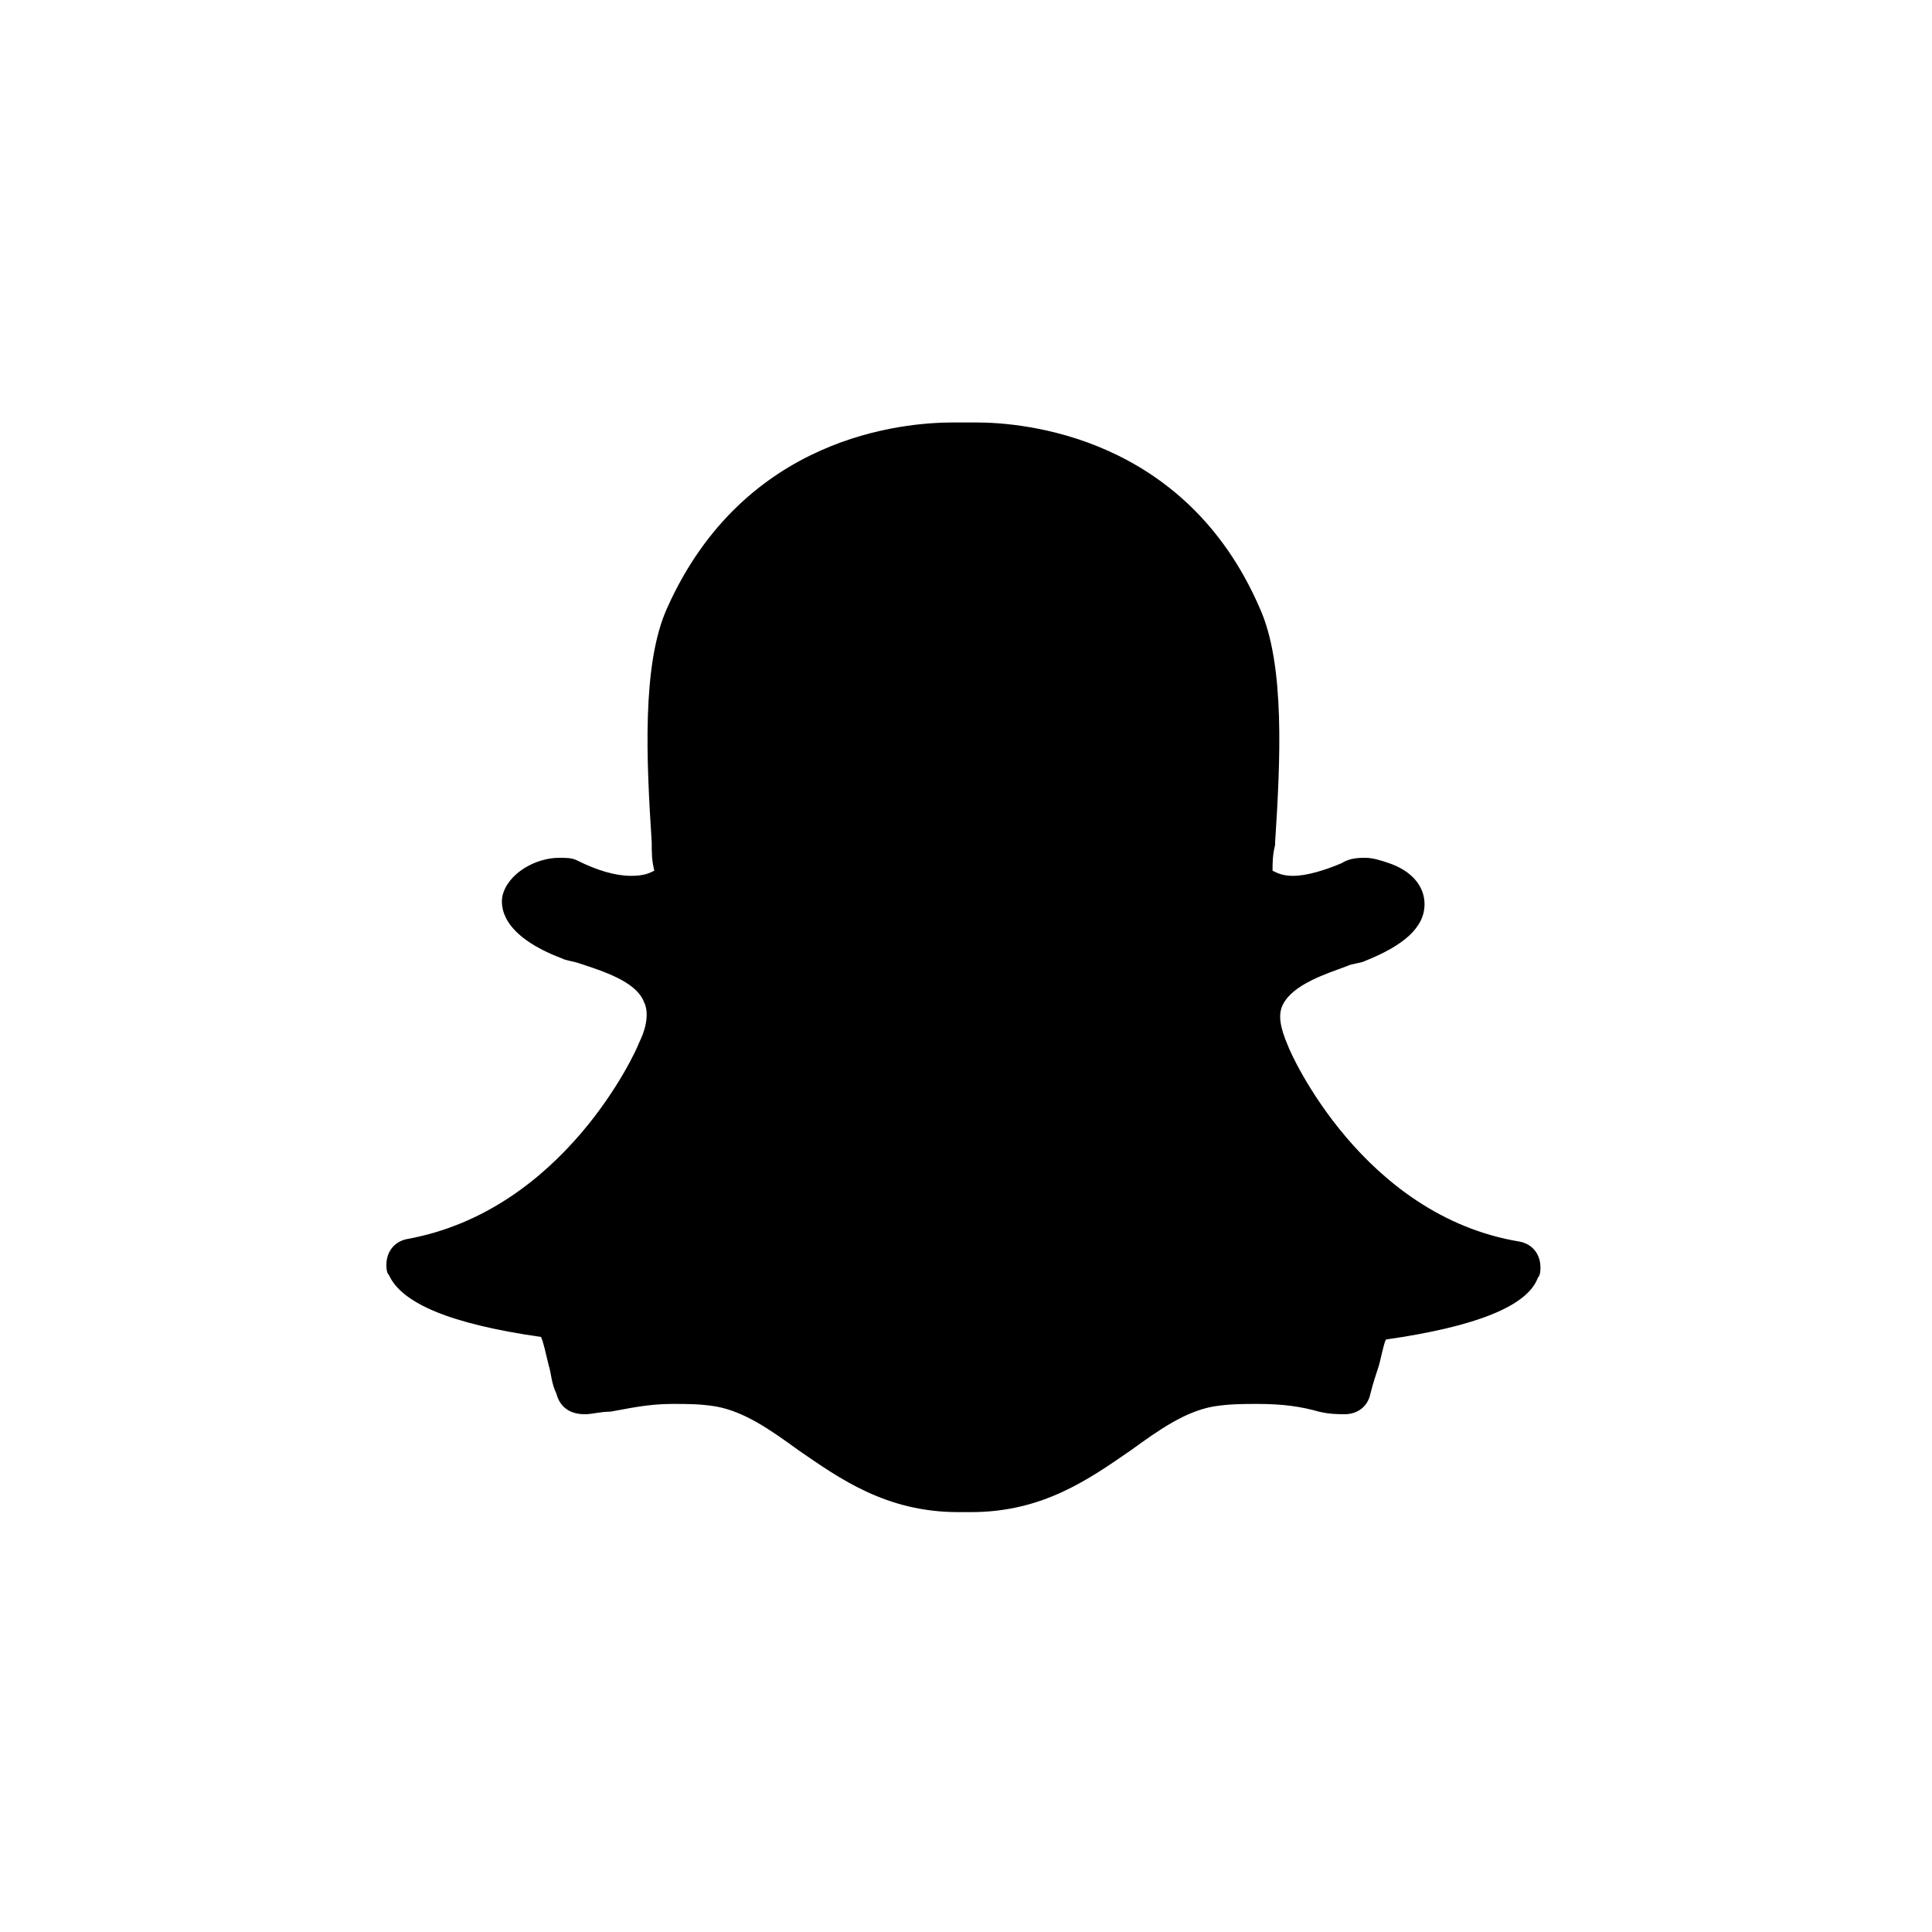 <svg xmlns="http://www.w3.org/2000/svg" viewBox="0 0 75 75" width="75" height="75">
<path d="M37.9,16.4L37.9,16.4c0,0-0.1,0-0.1,0l0,0c0,0-0.7,0-0.8,0c-1.9,0-8.1,0.5-11.1,7.2c-1,2.2-0.8,6-0.6,9.1c0,0.4,0,0.7,0.1,1.1c-0.2,0.1-0.4,0.2-0.9,0.2c-0.6,0-1.3-0.2-2.1-0.6c-0.2-0.1-0.4-0.1-0.7-0.1c-0.9,0-2,0.6-2.2,1.5c-0.1,0.6,0.2,1.6,2.3,2.4c0.2,0.1,0.4,0.1,0.7,0.2c0.9,0.3,2.2,0.7,2.5,1.5c0.2,0.4,0.1,1-0.2,1.6c0,0,0,0,0,0c-0.1,0.3-2.9,6.5-9,7.6c-0.5,0.1-0.8,0.5-0.8,1c0,0.1,0,0.3,0.1,0.4c0.5,1.1,2.4,1.9,5.9,2.4c0.1,0.2,0.2,0.7,0.3,1.1c0.1,0.3,0.1,0.7,0.3,1.1c0.1,0.4,0.4,0.8,1.1,0.8c0.3,0,0.6-0.1,1-0.1c0.6-0.1,1.4-0.3,2.4-0.3c0.6,0,1.1,0,1.7,0.1c1.1,0.2,2.1,0.9,3.2,1.7c1.6,1.1,3.4,2.4,6.2,2.4c0.1,0,0.2,0,0.2,0c0.1,0,0.2,0,0.3,0c2.8,0,4.6-1.3,6.2-2.4c1.1-0.8,2.1-1.5,3.2-1.7c0.6-0.1,1.2-0.1,1.7-0.1c1,0,1.7,0.1,2.4,0.3c0.4,0.1,0.8,0.1,1,0.1l0,0h0c0.5,0,0.9-0.3,1-0.8c0.1-0.4,0.2-0.7,0.3-1c0.1-0.3,0.2-0.9,0.3-1.1c3.5-0.5,5.5-1.3,5.9-2.4c0.1-0.1,0.1-0.3,0.1-0.4c0-0.5-0.3-0.9-0.8-1c-6.1-1-8.9-7.3-9-7.6c0,0,0,0,0,0c-0.3-0.7-0.4-1.2-0.2-1.6c0.4-0.8,1.7-1.2,2.5-1.5c0.2-0.1,0.5-0.1,0.7-0.2c1.5-0.6,2.3-1.3,2.3-2.2c0-0.7-0.5-1.3-1.4-1.6l0,0c-0.3-0.1-0.6-0.2-0.9-0.2c-0.2,0-0.6,0-0.9,0.2c-0.7,0.3-1.4,0.5-1.9,0.5c-0.4,0-0.6-0.1-0.8-0.2c0-0.3,0-0.6,0.1-1l0-0.1c0.2-3.1,0.4-6.9-0.6-9.1C46,16.9,39.7,16.4,37.9,16.4L37.9,16.4z"/>
</svg>